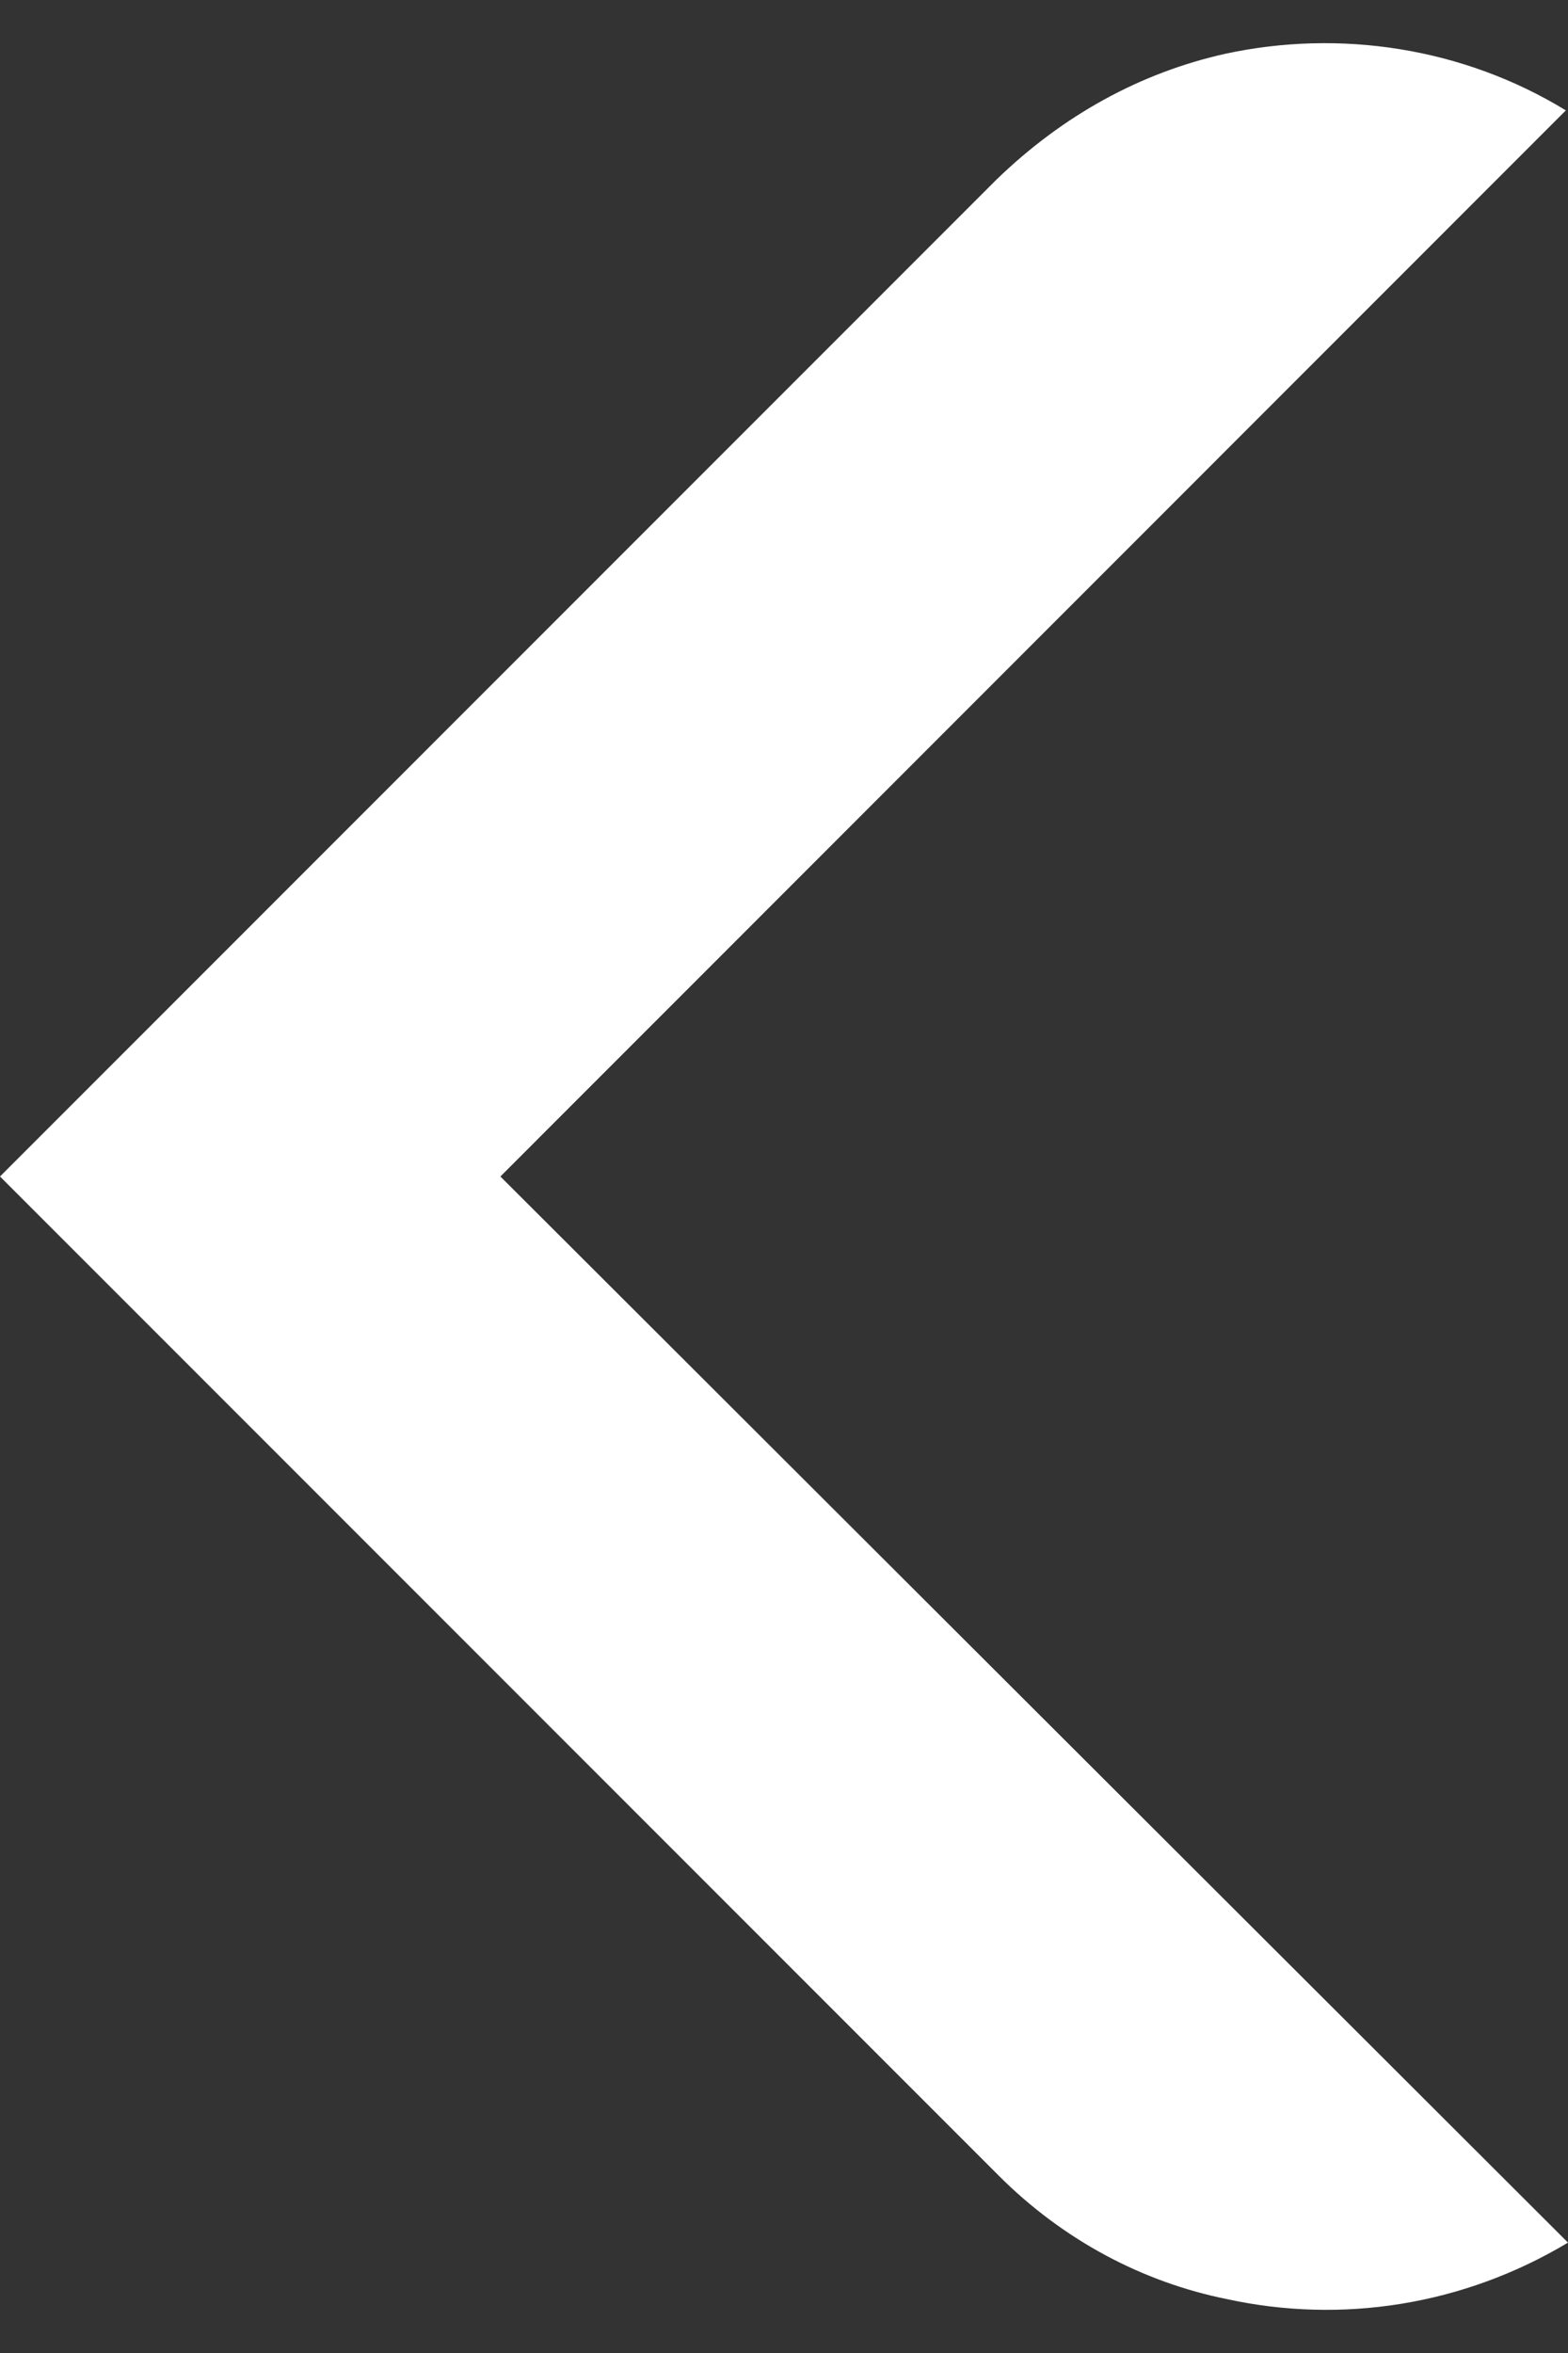 <svg width="8" height="12" viewBox="0 0 8 12" fill="none" xmlns="http://www.w3.org/2000/svg">
<rect x="0" y="0" width="8" height="12" fill="#333333" stroke="none"/>
<path d="M2.553 6L7.989 0.563C7.466 0.243 6.836 0.147 6.248 0.275C5.821 0.371 5.426 0.585 5.084 0.916L0 6L5.095 11.095C5.426 11.426 5.832 11.639 6.259 11.725C6.846 11.853 7.466 11.757 8 11.437L2.553 6Z" fill="white"/>
</svg>
